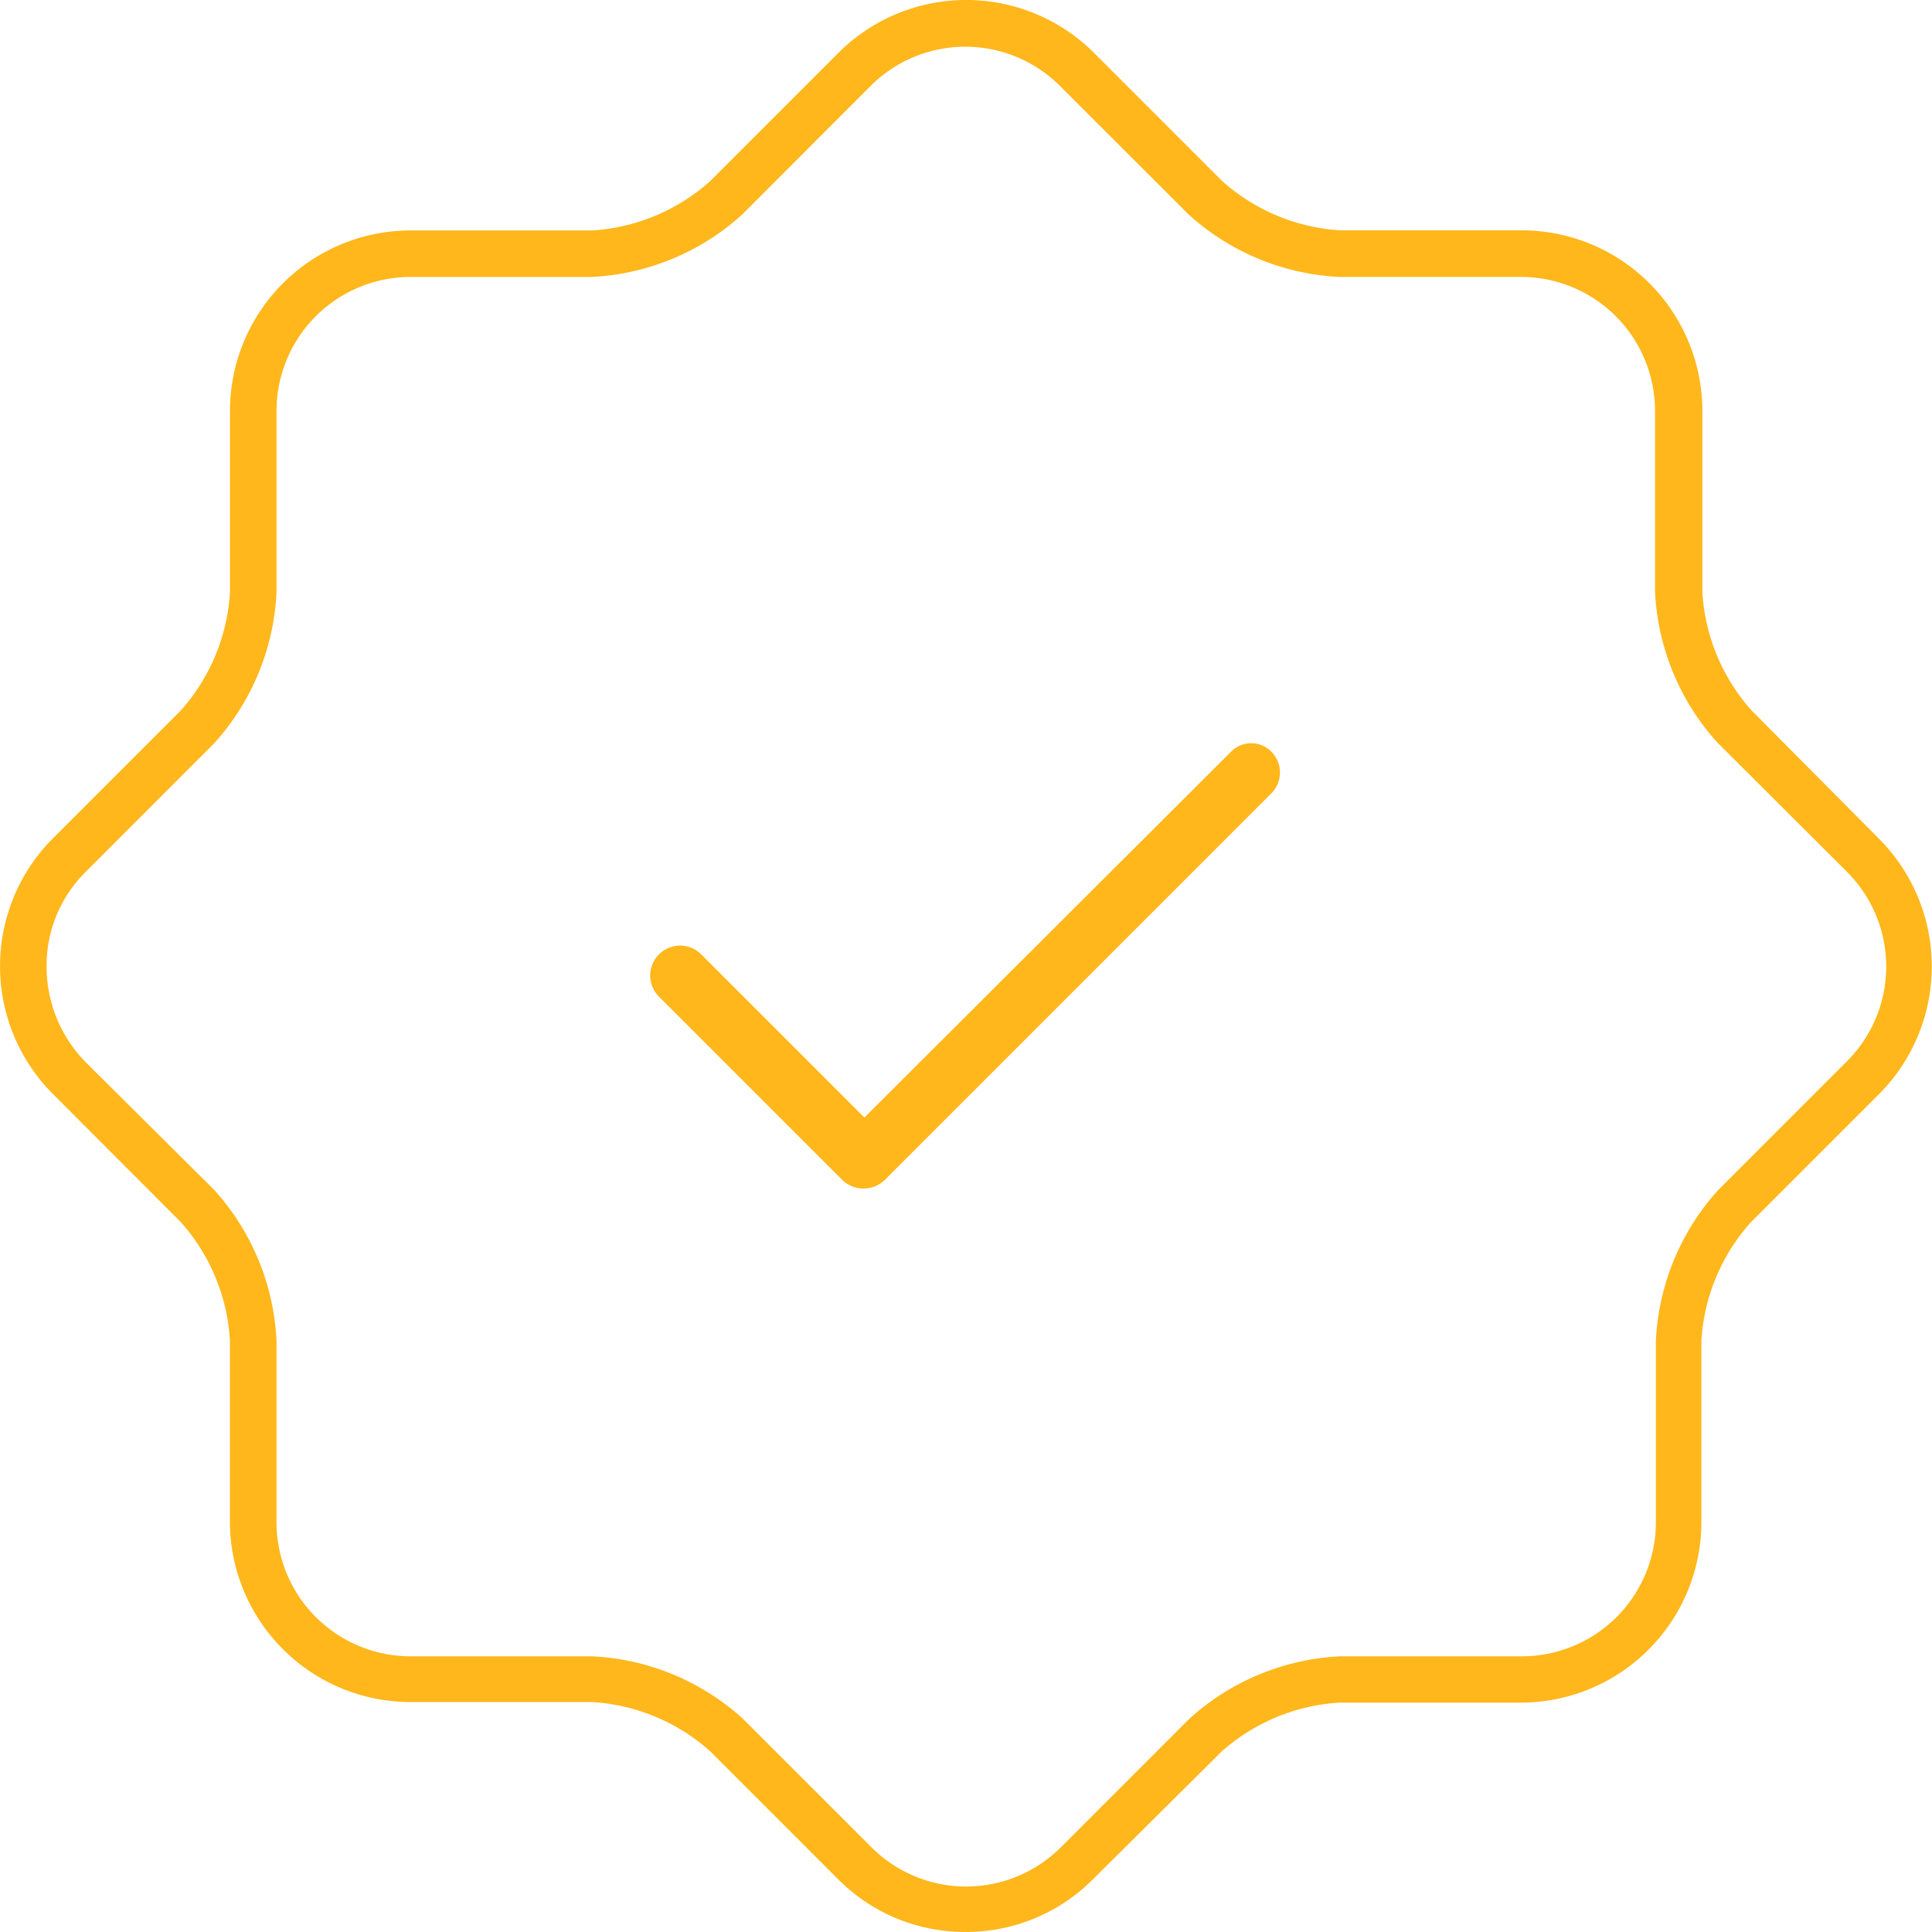 <svg id="Grupo_209" data-name="Grupo 209" xmlns="http://www.w3.org/2000/svg" xmlns:xlink="http://www.w3.org/1999/xlink" width="50" height="50" viewBox="0 0 50 50">
  <defs>
    <clipPath id="clip-path">
      <rect id="Retângulo_141" data-name="Retângulo 141" width="50" height="50" fill="#ffb71b"/>
    </clipPath>
  </defs>
  <g id="Grupo_201" data-name="Grupo 201" clip-path="url(#clip-path)">
    <path id="Caminho_257" data-name="Caminho 257" d="M183.253,192.613l-9.472,9.45-4.222-4.222a.773.773,0,1,0-1.094,1.094l4.747,4.747a.793.793,0,0,0,1.094,0l10-10a.766.766,0,0,0,0-1.094A.733.733,0,0,0,183.253,192.613Z" transform="translate(-151.411 -173.142)" fill="#ffb71b"/>
    <path id="Caminho_258" data-name="Caminho 258" d="M24.994,50A4.625,4.625,0,0,1,21.7,48.645L18.375,45.32a5.042,5.042,0,0,0-3.049-1.27h-4.7A4.677,4.677,0,0,1,5.95,39.379v-4.7a5.043,5.043,0,0,0-1.27-3.049L1.356,28.3a4.682,4.682,0,0,1,0-6.589l3.325-3.325a5.043,5.043,0,0,0,1.27-3.049v-4.7a4.677,4.677,0,0,1,4.672-4.672h4.7a5.043,5.043,0,0,0,3.049-1.27L21.7,1.367a4.681,4.681,0,0,1,6.611,0l3.325,3.325a5.043,5.043,0,0,0,3.049,1.27h4.7a4.677,4.677,0,0,1,4.672,4.672v4.7a5.043,5.043,0,0,0,1.27,3.049l3.3,3.324a4.68,4.68,0,0,1,0,6.612l-3.325,3.325a5.042,5.042,0,0,0-1.27,3.049v4.7a4.677,4.677,0,0,1-4.672,4.672h-4.7a5.042,5.042,0,0,0-3.049,1.27l-3.324,3.3A4.625,4.625,0,0,1,24.994,50ZM10.622,7.169a3.47,3.47,0,0,0-3.466,3.466v4.7a6.252,6.252,0,0,1-1.618,3.907L2.213,22.57a3.4,3.4,0,0,0-1.007,2.459,3.528,3.528,0,0,0,1,2.45L5.54,30.792A6.252,6.252,0,0,1,7.156,34.7v4.7a3.47,3.47,0,0,0,3.466,3.466h4.7a6.253,6.253,0,0,1,3.907,1.618l3.325,3.325a3.465,3.465,0,0,0,4.9,0l3.325-3.325a6.253,6.253,0,0,1,3.907-1.618h4.7A3.47,3.47,0,0,0,42.854,39.4V34.7a6.254,6.254,0,0,1,1.618-3.907L47.8,27.465a3.465,3.465,0,0,0,0-4.9L44.45,19.223a6.253,6.253,0,0,1-1.618-3.907V10.634a3.47,3.47,0,0,0-3.466-3.466h-4.7a6.252,6.252,0,0,1-3.907-1.618L27.431,2.225a3.465,3.465,0,0,0-4.9,0L19.21,5.551A6.252,6.252,0,0,1,15.3,7.169Z" transform="translate(0 -0.001)" fill="#ffb71b"/>
  </g>
</svg>
